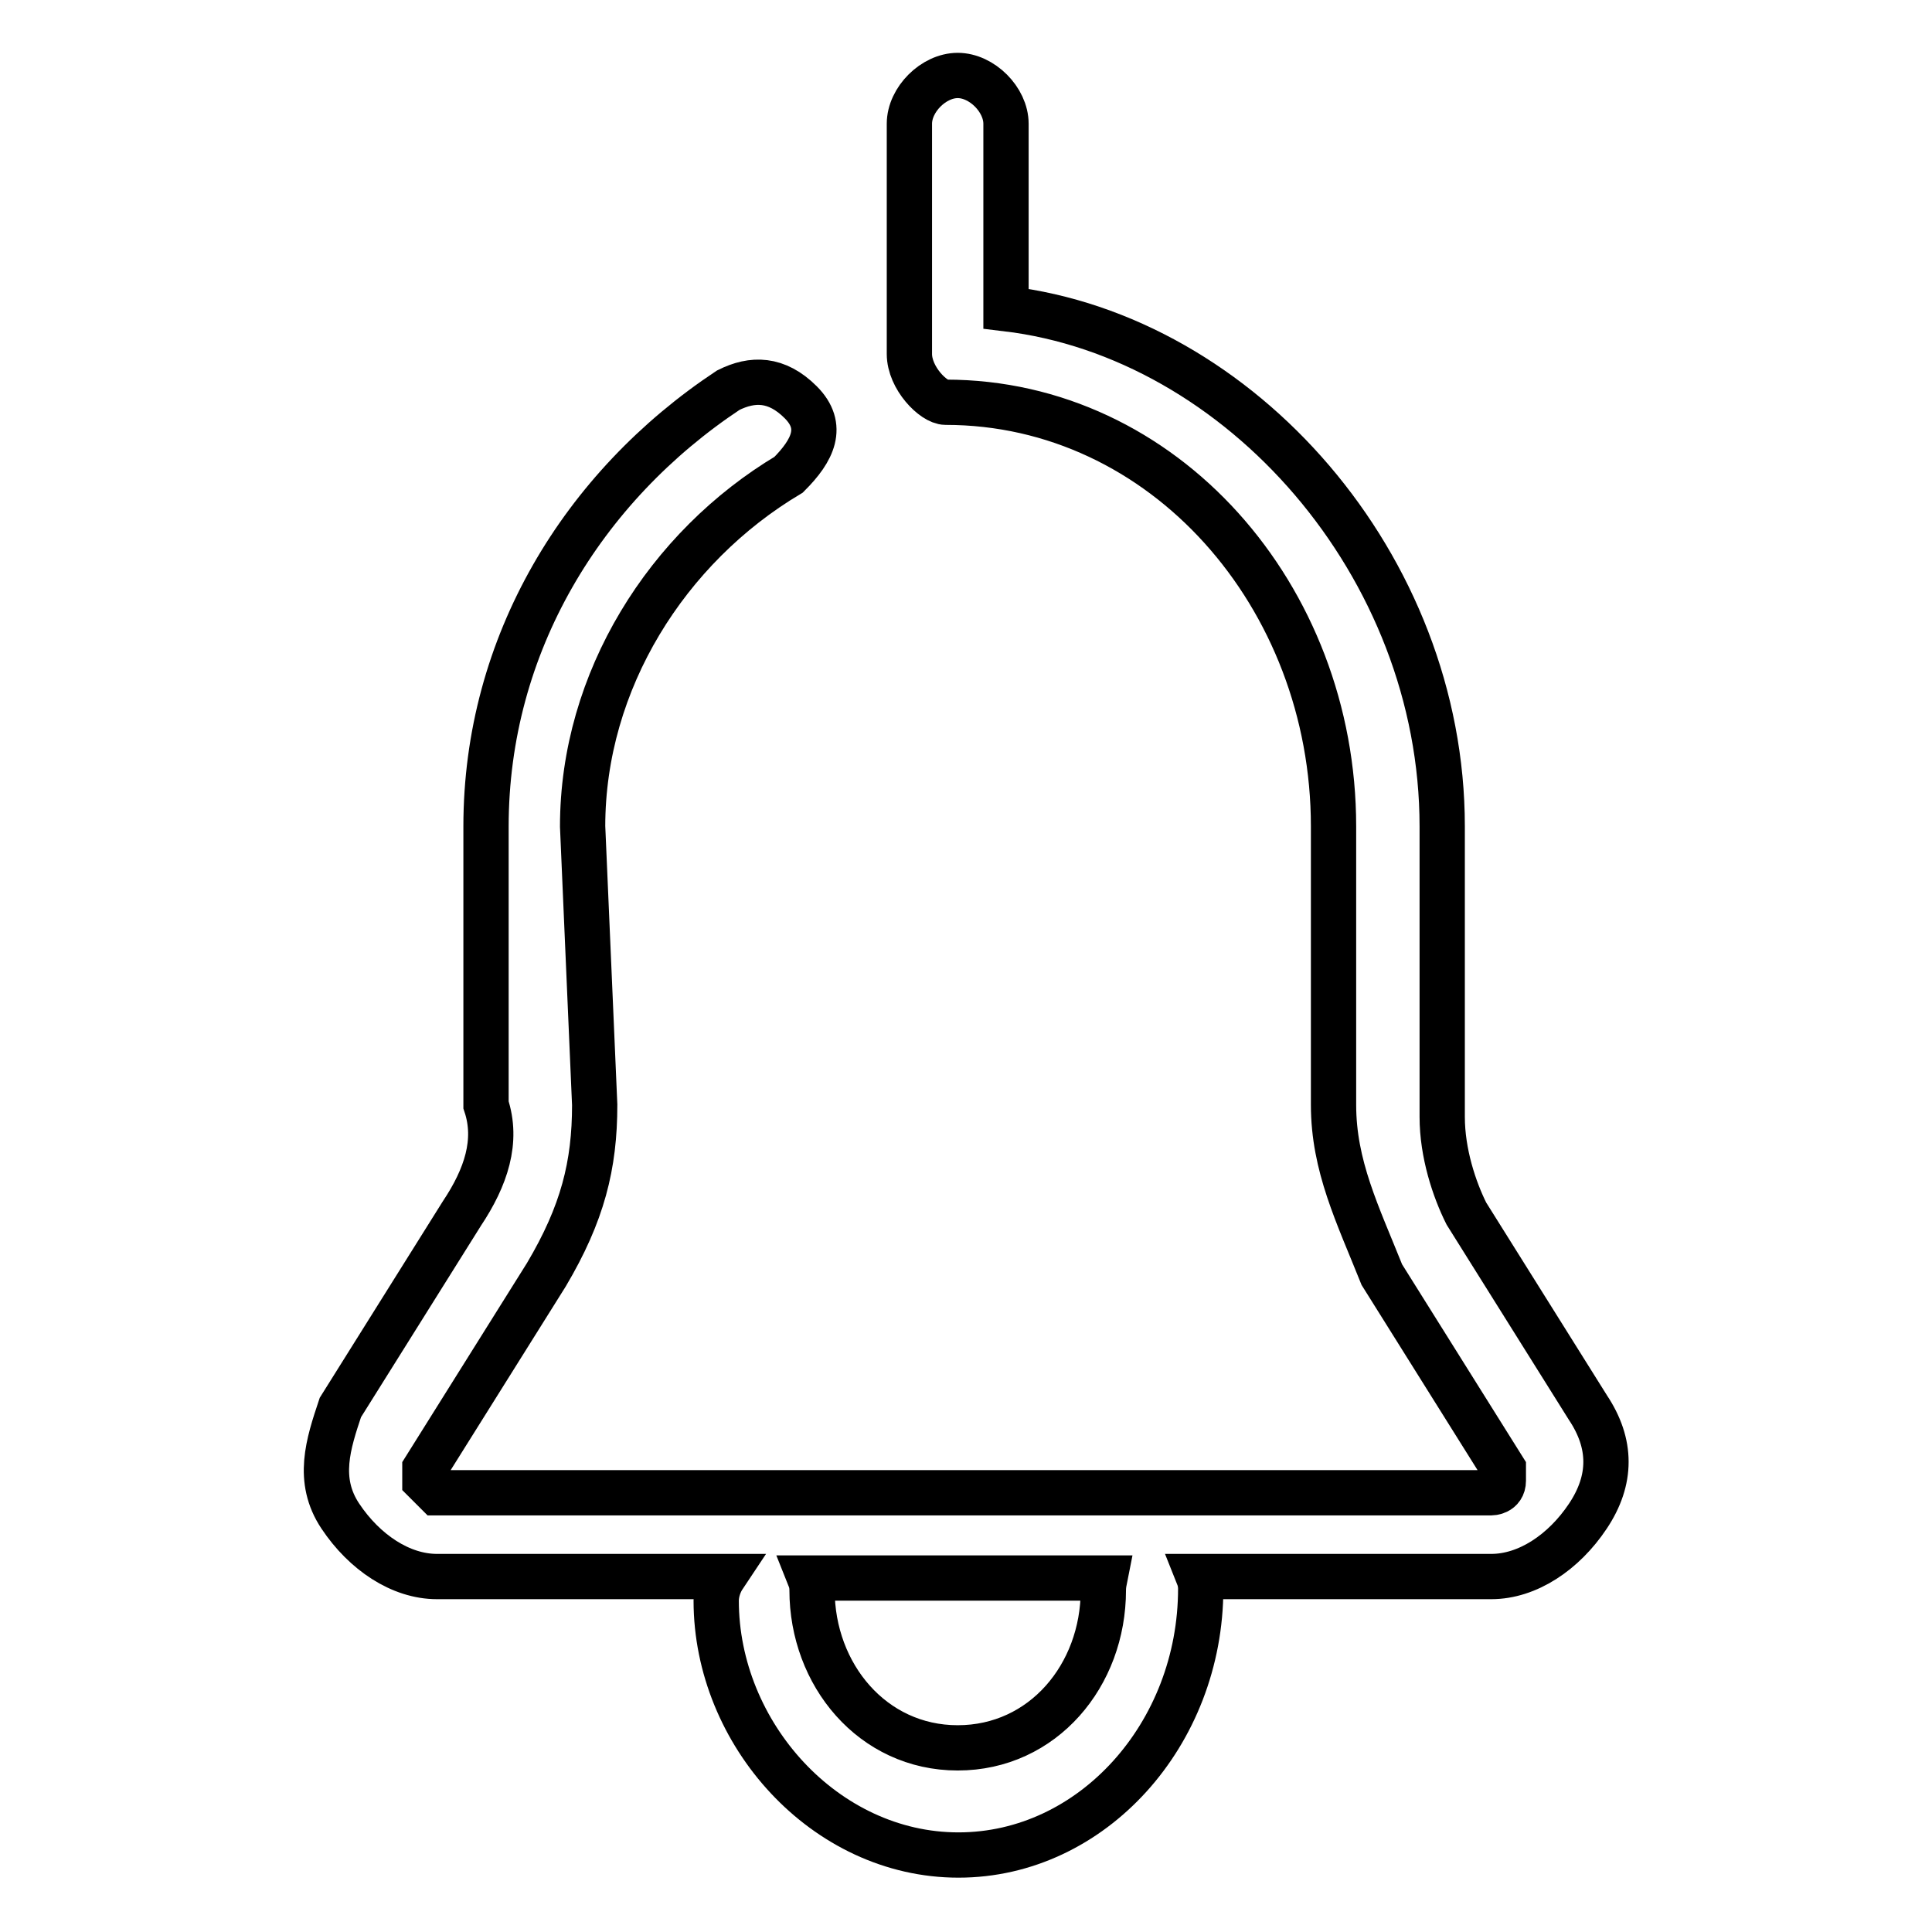 <?xml version="1.0" encoding="utf-8"?>
<!-- Svg Vector Icons : http://www.onlinewebfonts.com/icon -->
<!DOCTYPE svg PUBLIC "-//W3C//DTD SVG 1.1//EN" "http://www.w3.org/Graphics/SVG/1.1/DTD/svg11.dtd">
<svg version="1.1" xmlns="http://www.w3.org/2000/svg" xmlns:xlink="http://www.w3.org/1999/xlink" x="0px" y="0px" viewBox="0 0 256 256" enable-background="new 0 0 256 256" xml:space="preserve">
<g> <path stroke-width="6" fill-opacity="0" stroke="#000000"  d="M120.5,16.4c0-3.2,3.2-6.4,6.4-6.4s6.4,3.2,6.4,6.4v24.5c31.1,3.7,57.8,34.1,57.8,68.6v38.5 c0,4.8,1.6,9.6,3.2,12.8l16.1,25.7c3.2,4.8,3.2,9.6,0,14.4c-3.2,4.8-8,8-12.8,8h-38.8c0.2,0.5,0.3,1.1,0.3,1.6 c0,19.3-14.4,35.3-32.1,35.3c-17.7,0-32.1-16.1-32.1-33.7c0-1.1,0.4-2.3,1-3.2h-38c-4.8,0-9.6-3.2-12.8-8c-3.2-4.8-1.6-9.6,0-14.4 l16.1-25.7c3.2-4.8,4.8-9.6,3.2-14.4v-36.9c0-24.1,12.8-45,32.1-57.8c3.2-1.6,6.4-1.6,9.6,1.6c3.2,3.2,1.6,6.4-1.6,9.6 c-16.1,9.6-27.3,27.3-27.3,46.6l1.6,36.9c0,8-1.6,14.4-6.4,22.5l-16.1,25.7v1.6l1.6,1.6h139.7c0,0,1.6,0,1.6-1.6v-1.6l-16.1-25.7 c-3.2-8-6.4-14.4-6.4-22.5v-36.9c0-30.5-22.5-56.2-51.4-56.2c-1.6,0-4.8-3.2-4.8-6.4V16.4L120.5,16.4z M146.4,209.1h-39.1 c0.2,0.5,0.3,1,0.3,1.6c0,11.2,8,20.9,19.3,20.9s19.3-9.6,19.3-20.9C146.2,210.1,146.3,209.6,146.4,209.1z"/></g>
</svg>